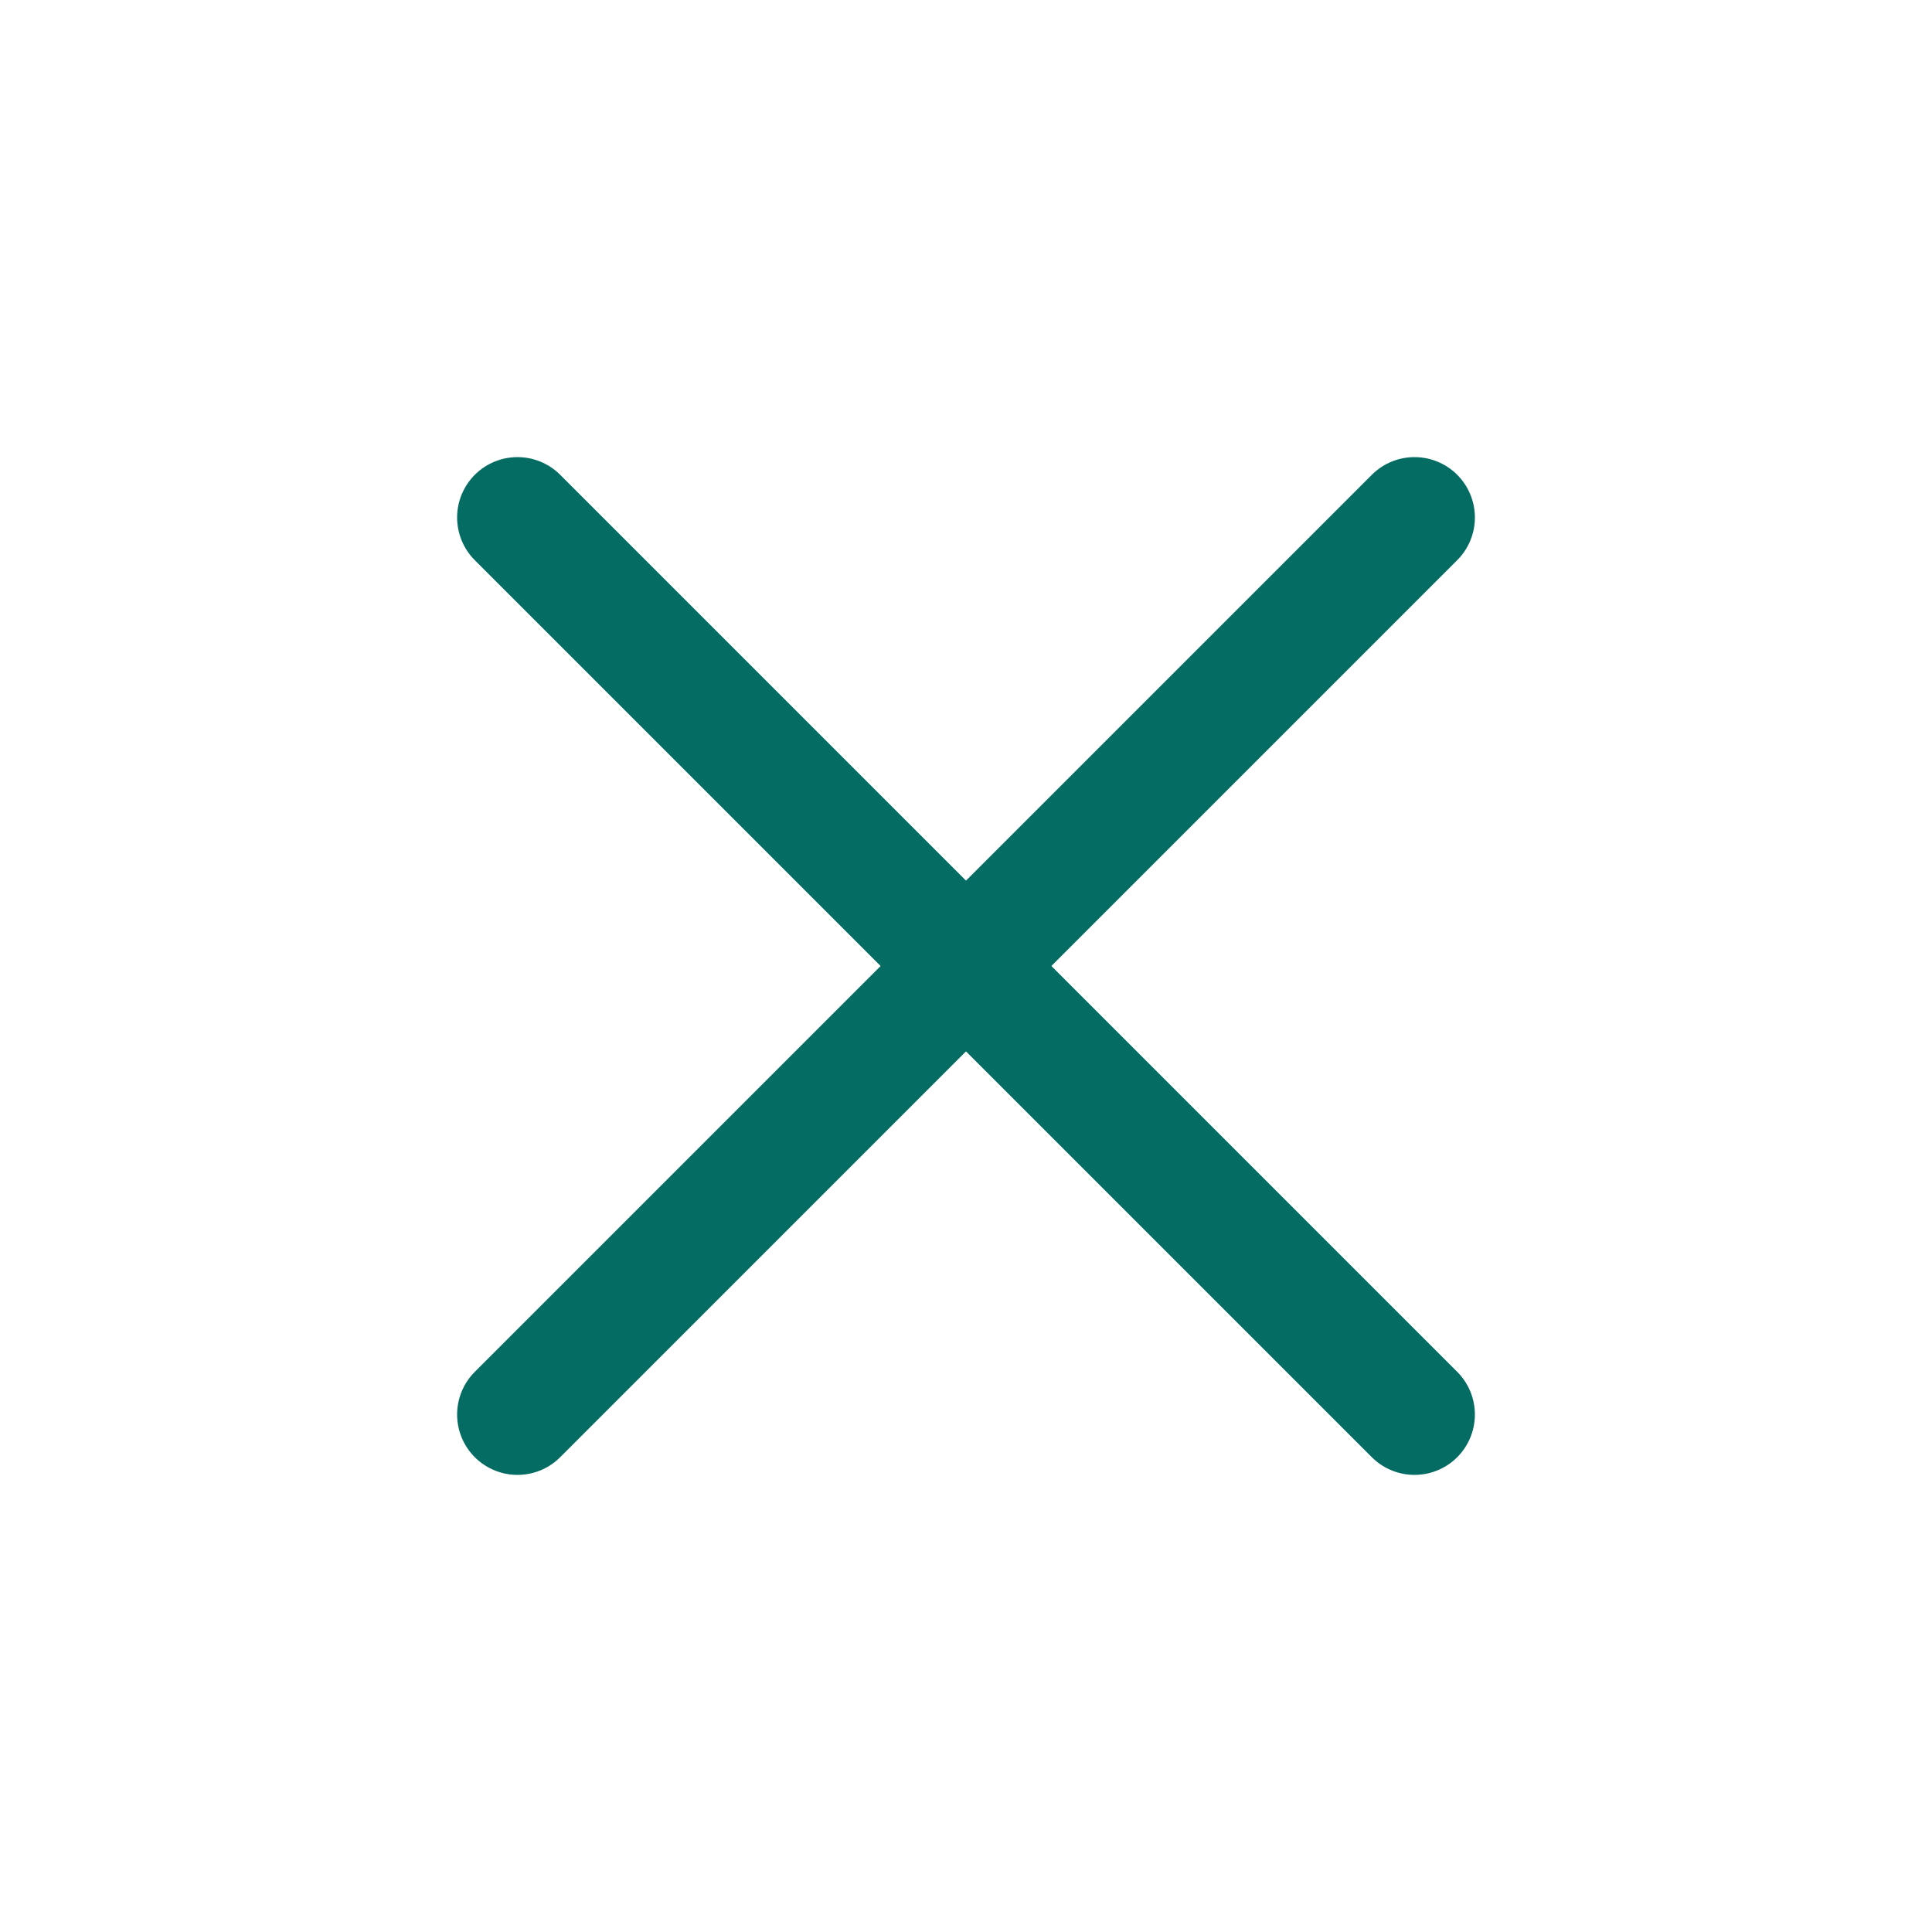 <svg width="40" height="40" viewBox="0 0 40 40" fill="none" xmlns="http://www.w3.org/2000/svg">
<path d="M29.286 10.714L10.714 29.286" stroke="#056C63" stroke-width="2.5" stroke-linecap="round" stroke-linejoin="round"/>
<path d="M10.714 10.714L29.286 29.286" stroke="#056C63" stroke-width="2.5" stroke-linecap="round" stroke-linejoin="round"/>
</svg>
